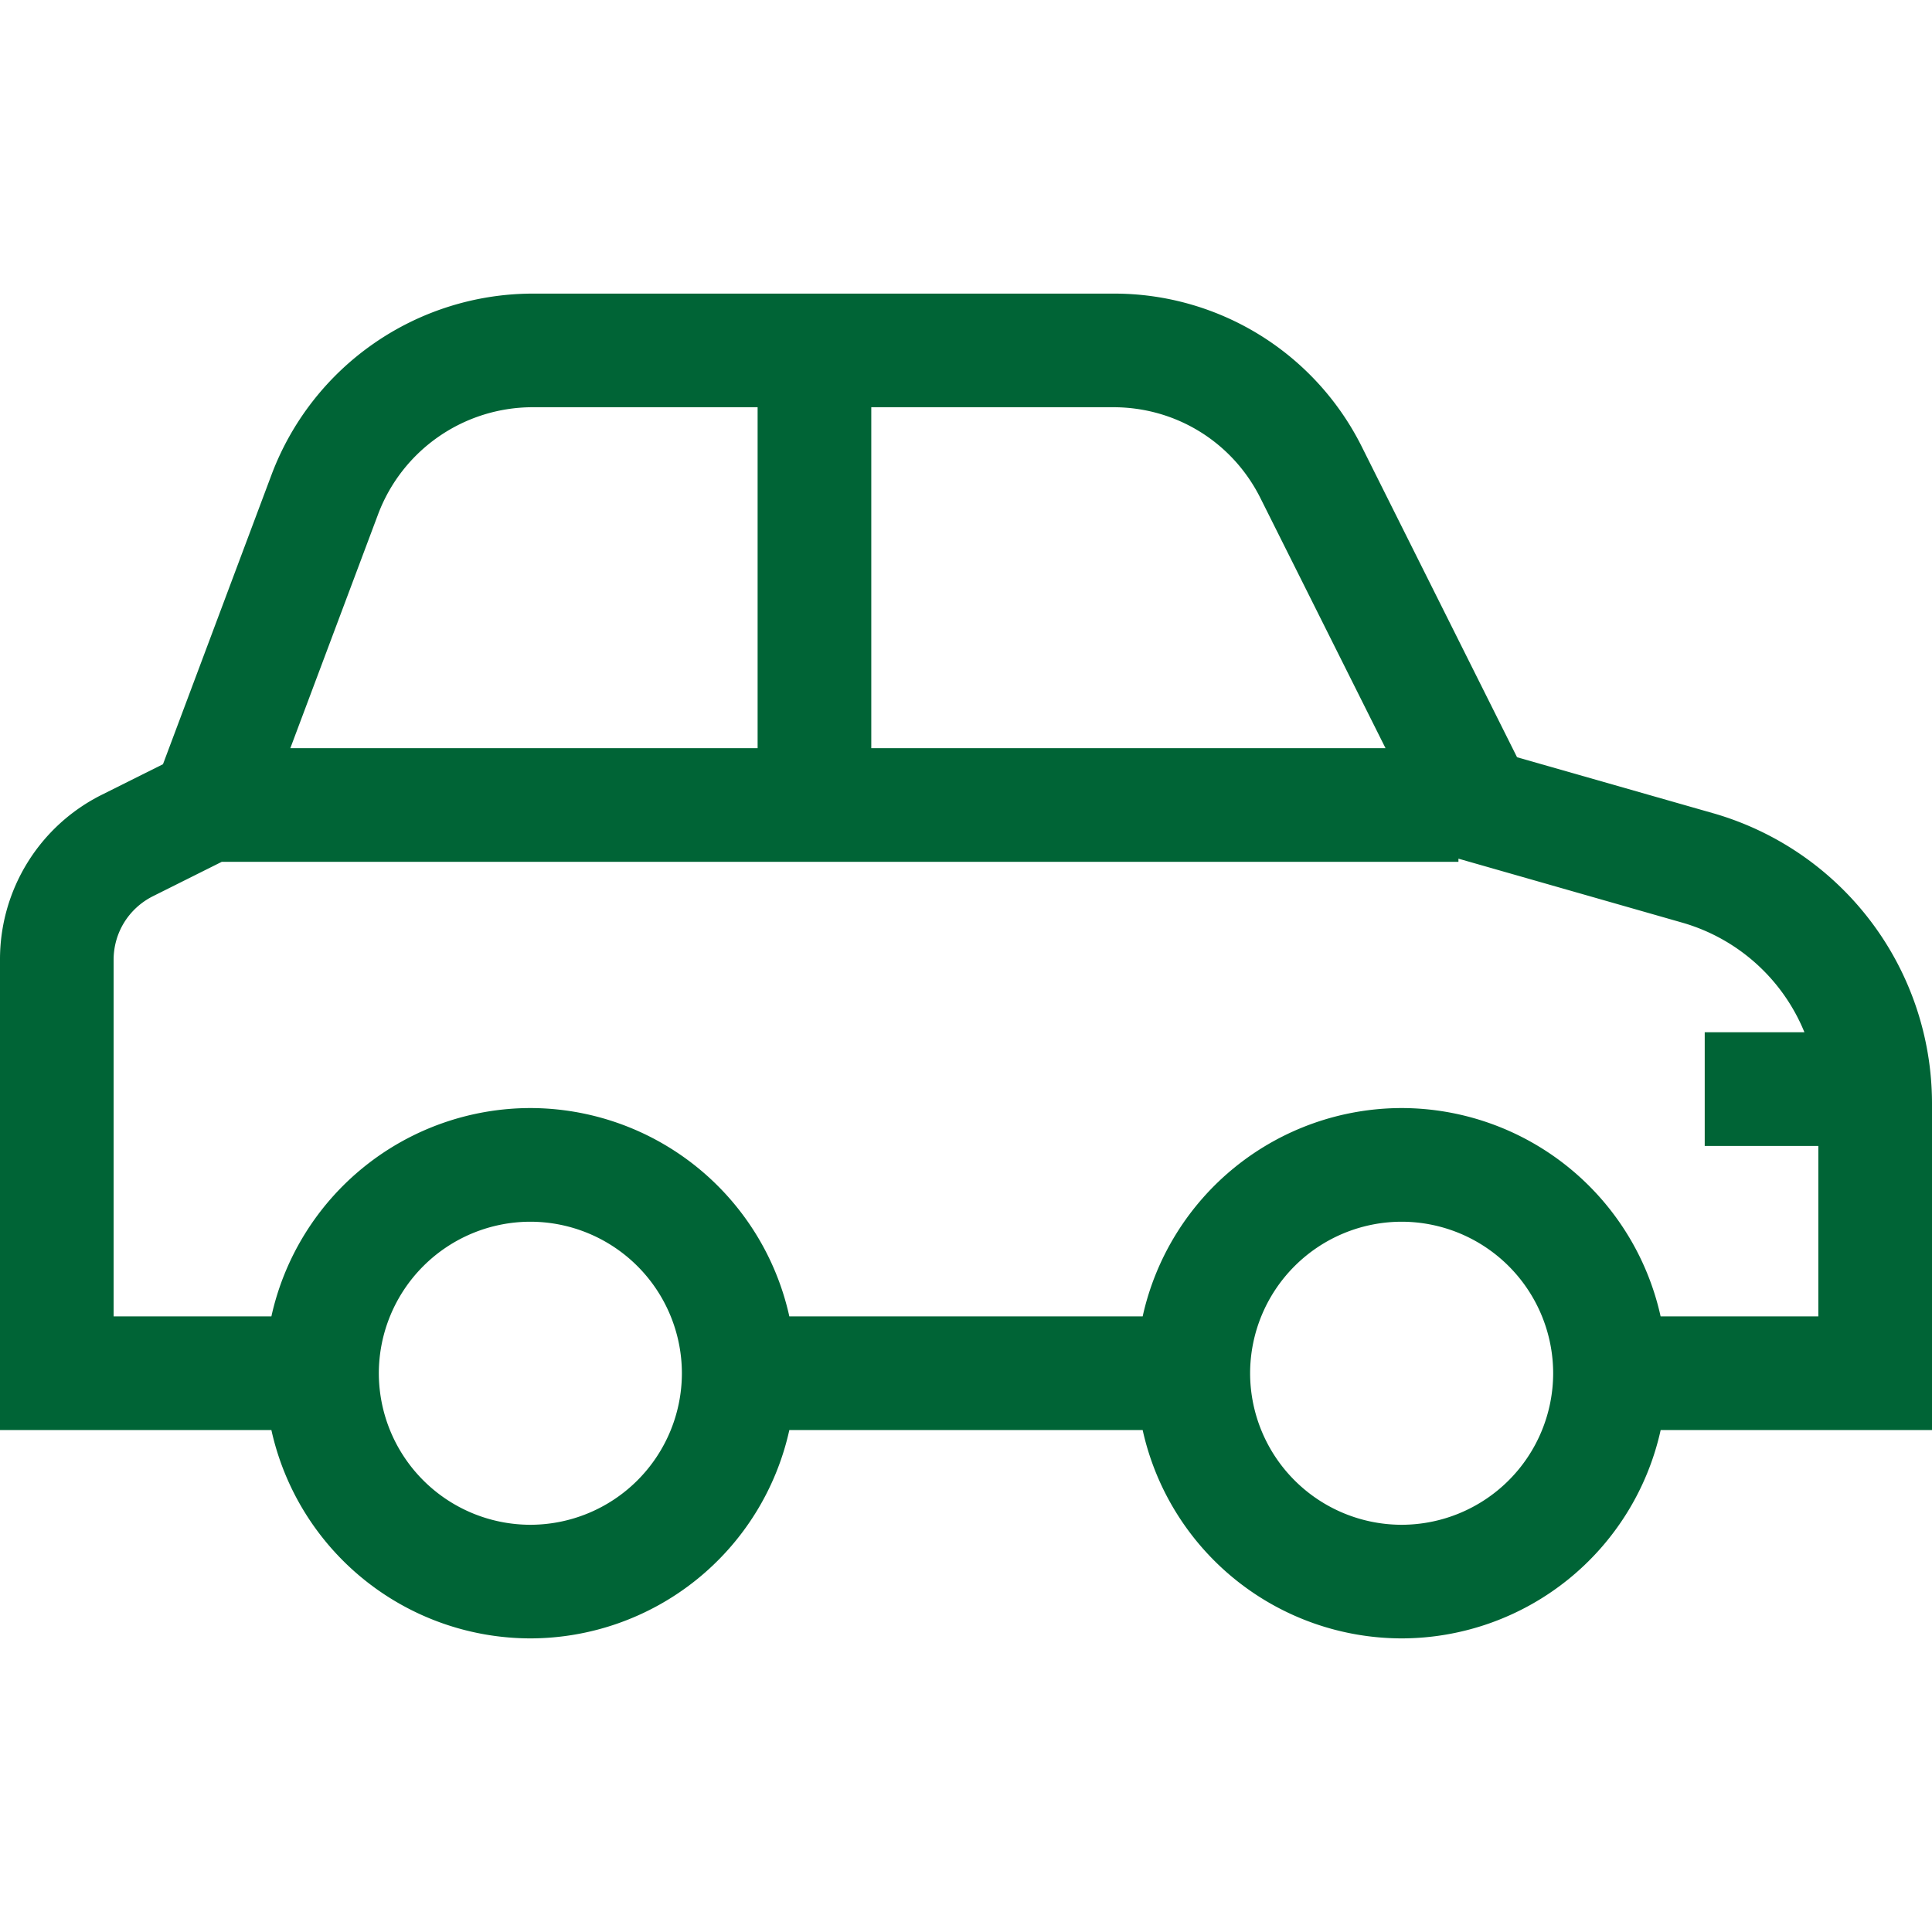 <svg xmlns="http://www.w3.org/2000/svg" width="36" height="36" fill="none" viewBox="0 0 36 36"><path fill="#006436" d="M36 20.547a5.629 5.629 0 0 0-4.065-5.39l-3.667-1.047-2.887-5.774a5.156 5.156 0 0 0-4.636-2.865H9.917a5.208 5.208 0 0 0-4.853 3.363L3.037 14.24l-1.133.566A3.426 3.426 0 0 0 0 17.886v8.761h5.057a4.949 4.949 0 0 0 4.825 3.882 4.949 4.949 0 0 0 4.826-3.882h6.584a4.949 4.949 0 0 0 4.826 3.882 4.949 4.949 0 0 0 4.826-3.882H36v-6.1ZM23.487 9.283l2.33 4.658h-9.582V7.588h4.51c1.169 0 2.22.65 2.742 1.695Zm-16.44.295a3.08 3.08 0 0 1 2.87-1.99h4.2v6.353H5.41l1.637-4.363Zm2.835 18.834a2.827 2.827 0 0 1-2.823-2.824 2.827 2.827 0 0 1 2.823-2.823 2.827 2.827 0 0 1 2.824 2.823 2.827 2.827 0 0 1-2.824 2.824Zm16.236 0a2.827 2.827 0 0 1-2.824-2.824 2.827 2.827 0 0 1 2.824-2.823 2.827 2.827 0 0 1 2.823 2.823 2.827 2.827 0 0 1-2.823 2.824Zm4.825-3.883a4.949 4.949 0 0 0-4.825-3.882 4.949 4.949 0 0 0-4.826 3.882h-6.584a4.949 4.949 0 0 0-4.826-3.882 4.949 4.949 0 0 0-4.825 3.882h-2.94v-6.643c0-.506.282-.96.734-1.187l1.281-.64h23.044V16l4.177 1.194a3.501 3.501 0 0 1 2.27 2.041h-1.858v2.118h2.117v3.176h-2.939Z"/></svg>